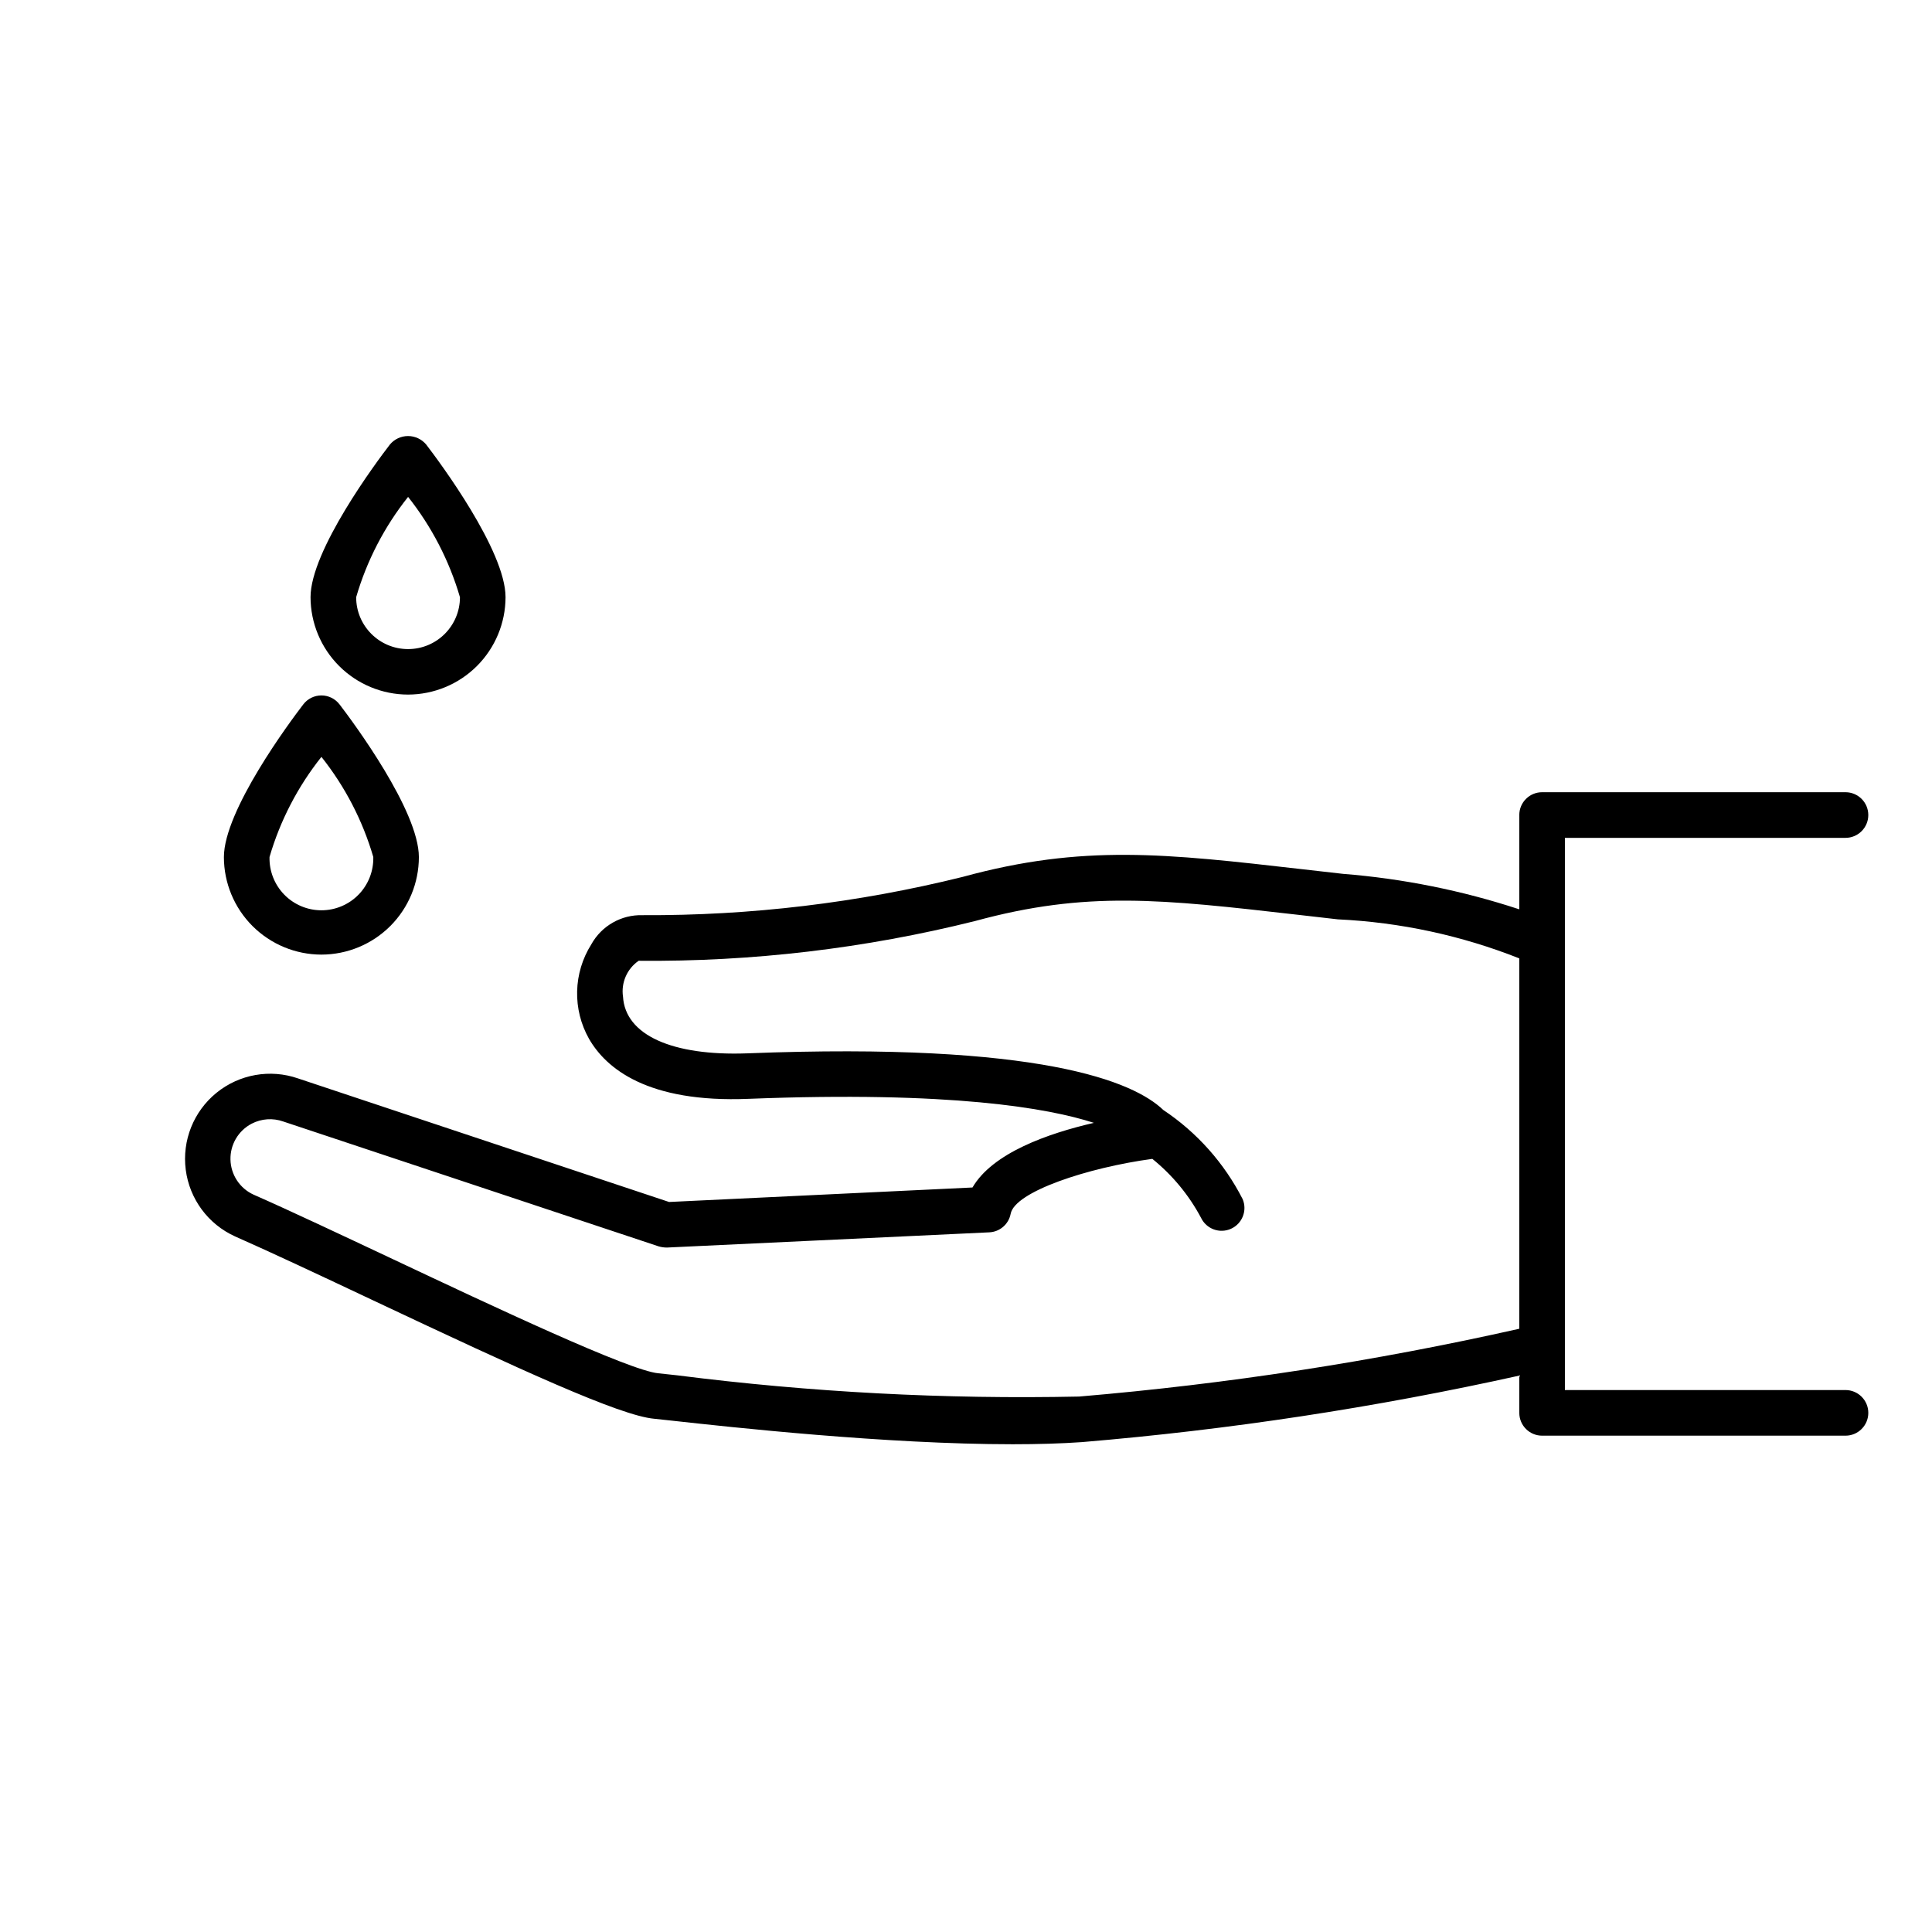 <?xml version="1.0" encoding="UTF-8"?>
<!-- Uploaded to: SVG Repo, www.svgrepo.com, Generator: SVG Repo Mixer Tools -->
<svg fill="#000000" width="800px" height="800px" version="1.1" viewBox="144 144 512 512" xmlns="http://www.w3.org/2000/svg">
 <g>
  <path d="m633.07 366.04c3.34 0 6.047-2.707 6.047-6.047s-2.707-6.047-6.047-6.047h-80.398c-3.336 0-6.043 2.707-6.043 6.047v24.988c-15.145-4.984-30.824-8.137-46.715-9.402l-10.723-1.219c-36.273-4.16-58.199-6.68-90.031 2.016h0.004c-27.773 6.891-56.293 10.301-84.902 10.156-2.754-0.078-5.477 0.602-7.867 1.969-2.394 1.363-4.363 3.359-5.695 5.769-2.352 3.731-3.648 8.023-3.754 12.43-0.105 4.402 0.98 8.754 3.148 12.59 4.492 7.828 15.488 17.02 42.32 15.91 53.566-2.098 79.371 2.449 91.48 6.367-12.172 2.801-26.863 7.981-32.172 17.129l-80.406 3.84-98.336-32.746c-7.383-2.555-15.562-1.109-21.621 3.824-6.059 4.93-9.137 12.645-8.133 20.391 1.004 7.75 5.941 14.426 13.059 17.652 9.863 4.352 22.965 10.52 36.699 17 39.023 18.391 65.285 30.512 74.402 31.328 0.766 0.07 2.418 0.25 4.805 0.516 15.254 1.684 56.566 6.238 90.172 6.238 6.539 0 12.797-0.172 18.5-0.574v-0.004c38.941-3.266 77.621-9.152 115.77-17.613v9.875c0 3.336 2.707 6.043 6.047 6.043h80.398c3.336 0 6.043-2.707 6.043-6.043 0-3.34-2.707-6.047-6.043-6.047h-74.363v-146.34zm-203.07 148.06c-35.586 0.746-71.184-1.133-106.49-5.621-2.508-0.273-4.254-0.473-5.039-0.543-7.648-0.684-43.871-17.766-70.32-30.23-13.836-6.508-27.035-12.746-36.988-17.129h-0.004c-3.621-1.672-5.981-5.258-6.082-9.246s2.074-7.688 5.609-9.539c2.598-1.352 5.644-1.559 8.402-0.574l99.48 33.09h0.004c0.711 0.207 1.453 0.309 2.195 0.305l85.406-4.031c2.797-0.129 5.141-2.164 5.664-4.918 1.098-5.844 20.395-12.234 37.543-14.551 5.309 4.289 9.699 9.598 12.906 15.621 1.414 2.961 4.93 4.254 7.926 2.914 2.996-1.34 4.375-4.824 3.109-7.852-4.871-9.555-12.113-17.695-21.039-23.641-7.809-7.496-32.465-18.047-110.31-15.004-19.809 0.727-32.293-4.848-32.867-15.043h-0.004c-0.531-3.695 1.074-7.375 4.152-9.492 30.035 0.285 59.988-3.254 89.133-10.527 29.574-8.062 49.375-5.793 85.457-1.672l10.762 1.23v-0.004c16.465 0.777 32.691 4.269 48.023 10.34v98.152c-38.418 8.645-77.387 14.648-116.62 17.965z"/>
  <path d="m229.18 396.98c6.852-0.008 13.414-2.734 18.258-7.578 4.84-4.844 7.562-11.41 7.57-18.258 0-12.352-17.512-35.891-21.027-40.477h-0.004c-1.145-1.496-2.918-2.371-4.801-2.371s-3.656 0.875-4.801 2.371c-3.516 4.586-21.039 28.113-21.039 40.477 0.008 6.852 2.734 13.418 7.578 18.262 4.848 4.844 11.414 7.566 18.266 7.574zm0-52.395v-0.004c6.262 7.871 10.93 16.879 13.746 26.531 0.098 3.711-1.305 7.305-3.894 9.965-2.59 2.66-6.144 4.16-9.855 4.16s-7.266-1.5-9.855-4.16c-2.59-2.66-3.992-6.254-3.894-9.965 2.82-9.652 7.492-18.664 13.754-26.531z"/>
  <path d="m252.14 328.07c6.844-0.012 13.406-2.731 18.25-7.566 4.84-4.836 7.57-11.395 7.586-18.242 0-12.363-17.523-35.883-21.039-40.465-1.191-1.422-2.949-2.242-4.801-2.242-1.855 0-3.613 0.82-4.801 2.242-3.519 4.555-21.039 28.074-21.039 40.465 0.016 6.848 2.742 13.406 7.59 18.246 4.844 4.836 11.406 7.555 18.254 7.562zm0-52.395v-0.004c6.258 7.894 10.926 16.922 13.754 26.59 0 7.598-6.156 13.754-13.754 13.754s-13.754-6.156-13.754-13.754c2.812-9.656 7.481-18.676 13.742-26.551z"/>
 </g>
</svg>